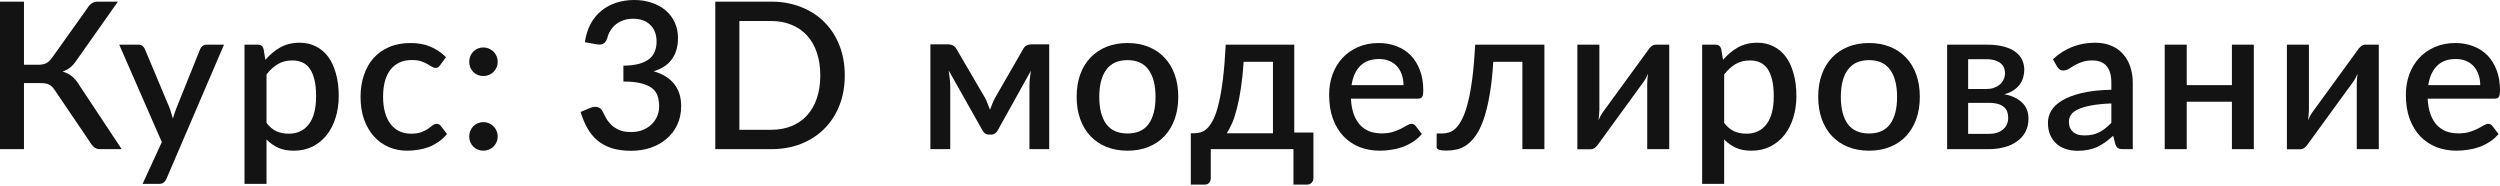 <?xml version="1.0" encoding="UTF-8"?> <svg xmlns="http://www.w3.org/2000/svg" width="781" height="58" viewBox="0 0 781 58" fill="none"> <path d="M38.019 46.596H31.267C30.541 46.596 29.933 46.404 29.442 46.02C28.952 45.636 28.493 45.07 28.066 44.324L17.153 28.226C16.876 27.8 16.599 27.448 16.321 27.17C16.044 26.872 15.735 26.637 15.393 26.466C15.052 26.274 14.668 26.146 14.241 26.082C13.815 25.997 13.334 25.954 12.801 25.954H7.489V46.596H0V0.512H7.489V20.226H12.001C12.94 20.226 13.729 20.076 14.369 19.778C15.009 19.479 15.639 18.903 16.257 18.049L27.298 2.56C27.661 1.963 28.098 1.472 28.61 1.088C29.144 0.704 29.773 0.512 30.498 0.512H36.835L23.65 19.202C23.116 19.991 22.509 20.642 21.826 21.154C21.143 21.666 20.386 22.071 19.554 22.37C20.748 22.69 21.762 23.213 22.594 23.938C23.447 24.663 24.247 25.666 24.994 26.946L38.019 46.596Z" fill="#131313"></path> <path d="M69.981 13.953L51.995 55.877C51.761 56.367 51.472 56.751 51.131 57.029C50.811 57.306 50.31 57.445 49.627 57.445H44.539L50.555 44.388L37.242 13.953H43.227C43.803 13.953 44.24 14.092 44.539 14.369C44.859 14.625 45.093 14.934 45.243 15.297L53.019 33.827C53.211 34.36 53.382 34.894 53.531 35.427C53.702 35.939 53.862 36.472 54.011 37.027C54.182 36.472 54.353 35.928 54.523 35.395C54.694 34.861 54.886 34.328 55.099 33.795L62.556 15.297C62.705 14.913 62.951 14.593 63.292 14.337C63.655 14.081 64.049 13.953 64.476 13.953H69.981Z" fill="#131313"></path> <path d="M83.259 38.403C84.219 39.641 85.265 40.515 86.395 41.027C87.548 41.518 88.817 41.763 90.204 41.763C92.892 41.763 94.983 40.782 96.476 38.819C97.991 36.856 98.749 33.933 98.749 30.05C98.749 28.045 98.578 26.338 98.237 24.93C97.895 23.501 97.404 22.338 96.764 21.442C96.124 20.546 95.346 19.895 94.428 19.49C93.511 19.084 92.476 18.881 91.324 18.881C89.574 18.881 88.06 19.266 86.78 20.034C85.521 20.78 84.347 21.858 83.259 23.266V38.403ZM82.907 18.689C84.273 17.089 85.82 15.799 87.548 14.817C89.297 13.836 91.324 13.345 93.628 13.345C95.463 13.345 97.127 13.719 98.621 14.465C100.114 15.191 101.394 16.257 102.461 17.665C103.528 19.074 104.349 20.823 104.925 22.914C105.522 24.983 105.821 27.362 105.821 30.05C105.821 32.461 105.49 34.712 104.829 36.803C104.189 38.873 103.261 40.675 102.045 42.211C100.829 43.726 99.357 44.921 97.628 45.796C95.9 46.649 93.948 47.076 91.772 47.076C89.852 47.076 88.22 46.767 86.876 46.148C85.553 45.529 84.347 44.676 83.259 43.587V57.445H76.379V13.953H80.539C81.478 13.953 82.075 14.39 82.331 15.265L82.907 18.689Z" fill="#131313"></path> <path d="M137.501 20.354C137.287 20.631 137.085 20.844 136.893 20.994C136.701 21.143 136.423 21.218 136.061 21.218C135.698 21.218 135.314 21.09 134.908 20.834C134.524 20.578 134.055 20.3 133.5 20.002C132.967 19.682 132.316 19.394 131.548 19.138C130.78 18.881 129.82 18.753 128.668 18.753C127.175 18.753 125.862 19.02 124.732 19.554C123.622 20.087 122.683 20.855 121.915 21.858C121.169 22.839 120.603 24.045 120.219 25.474C119.857 26.882 119.675 28.472 119.675 30.242C119.675 32.077 119.878 33.709 120.283 35.139C120.689 36.568 121.265 37.774 122.011 38.755C122.779 39.737 123.697 40.483 124.764 40.995C125.852 41.507 127.068 41.763 128.412 41.763C129.735 41.763 130.812 41.603 131.644 41.283C132.476 40.963 133.17 40.611 133.724 40.227C134.279 39.843 134.748 39.491 135.132 39.171C135.538 38.851 135.965 38.691 136.413 38.691C136.967 38.691 137.394 38.904 137.693 39.331L139.645 41.859C138.855 42.819 137.981 43.63 137.021 44.292C136.061 44.953 135.047 45.497 133.98 45.924C132.914 46.329 131.804 46.617 130.652 46.788C129.5 46.98 128.337 47.076 127.164 47.076C125.137 47.076 123.238 46.703 121.467 45.956C119.718 45.188 118.182 44.089 116.859 42.66C115.558 41.209 114.523 39.449 113.755 37.379C113.008 35.288 112.635 32.909 112.635 30.242C112.635 27.832 112.976 25.602 113.659 23.554C114.341 21.484 115.334 19.703 116.635 18.209C117.958 16.716 119.59 15.553 121.531 14.721C123.473 13.868 125.713 13.441 128.252 13.441C130.62 13.441 132.7 13.825 134.492 14.593C136.306 15.361 137.917 16.449 139.325 17.858L137.501 20.354Z" fill="#131313"></path> <path d="M146.587 42.627C146.587 42.009 146.694 41.433 146.907 40.899C147.142 40.345 147.451 39.865 147.836 39.459C148.241 39.054 148.71 38.734 149.244 38.499C149.798 38.264 150.385 38.147 151.004 38.147C151.623 38.147 152.199 38.264 152.732 38.499C153.287 38.734 153.767 39.054 154.172 39.459C154.577 39.865 154.897 40.345 155.132 40.899C155.367 41.433 155.484 42.009 155.484 42.627C155.484 43.267 155.367 43.854 155.132 44.388C154.897 44.921 154.577 45.39 154.172 45.796C153.767 46.201 153.287 46.511 152.732 46.724C152.199 46.959 151.623 47.076 151.004 47.076C150.385 47.076 149.798 46.959 149.244 46.724C148.71 46.511 148.241 46.201 147.836 45.796C147.451 45.39 147.142 44.921 146.907 44.388C146.694 43.854 146.587 43.267 146.587 42.627ZM146.587 19.298C146.587 18.679 146.694 18.103 146.907 17.569C147.142 17.015 147.451 16.535 147.836 16.129C148.241 15.724 148.71 15.404 149.244 15.169C149.798 14.934 150.385 14.817 151.004 14.817C151.623 14.817 152.199 14.934 152.732 15.169C153.287 15.404 153.767 15.724 154.172 16.129C154.577 16.535 154.897 17.015 155.132 17.569C155.367 18.103 155.484 18.679 155.484 19.298C155.484 19.938 155.367 20.524 155.132 21.058C154.897 21.591 154.577 22.061 154.172 22.466C153.767 22.871 153.287 23.191 152.732 23.426C152.199 23.639 151.623 23.746 151.004 23.746C150.385 23.746 149.798 23.639 149.244 23.426C148.71 23.191 148.241 22.871 147.836 22.466C147.451 22.061 147.142 21.591 146.907 21.058C146.694 20.524 146.587 19.938 146.587 19.298Z" fill="#131313"></path> <path d="M182.714 13.185C183.034 11.009 183.631 9.099 184.506 7.457C185.402 5.814 186.522 4.448 187.866 3.36C189.21 2.251 190.747 1.419 192.475 0.864C194.224 0.288 196.112 0 198.139 0C200.187 0 202.043 0.299 203.708 0.896C205.393 1.472 206.833 2.283 208.028 3.328C209.244 4.374 210.172 5.622 210.812 7.073C211.474 8.523 211.804 10.113 211.804 11.841C211.804 13.313 211.623 14.614 211.26 15.745C210.919 16.855 210.417 17.836 209.756 18.689C209.116 19.543 208.327 20.258 207.388 20.834C206.449 21.41 205.393 21.89 204.22 22.274C207.079 23.106 209.223 24.439 210.652 26.274C212.082 28.088 212.796 30.37 212.796 33.123C212.796 35.342 212.38 37.315 211.548 39.043C210.716 40.771 209.585 42.233 208.156 43.428C206.748 44.622 205.094 45.54 203.196 46.18C201.318 46.798 199.323 47.108 197.211 47.108C194.843 47.108 192.795 46.831 191.067 46.276C189.338 45.7 187.845 44.889 186.586 43.844C185.349 42.777 184.314 41.497 183.482 40.003C182.65 38.51 181.946 36.835 181.37 34.979L184.346 33.731C185.135 33.389 185.882 33.293 186.586 33.443C187.312 33.592 187.834 33.987 188.154 34.627C188.496 35.309 188.88 36.046 189.306 36.835C189.733 37.603 190.277 38.318 190.939 38.979C191.621 39.619 192.453 40.163 193.435 40.611C194.437 41.038 195.664 41.251 197.115 41.251C198.587 41.251 199.867 41.017 200.955 40.547C202.065 40.057 202.982 39.438 203.708 38.691C204.454 37.923 205.009 37.07 205.372 36.131C205.734 35.192 205.916 34.264 205.916 33.347C205.916 32.195 205.777 31.139 205.5 30.178C205.222 29.197 204.678 28.365 203.868 27.682C203.078 27 201.947 26.466 200.475 26.082C199.025 25.677 197.115 25.474 194.747 25.474V20.514C196.688 20.492 198.32 20.3 199.643 19.938C200.987 19.554 202.054 19.042 202.844 18.401C203.654 17.74 204.23 16.951 204.572 16.033C204.934 15.116 205.116 14.113 205.116 13.025C205.116 11.852 204.934 10.817 204.572 9.921C204.209 9.025 203.697 8.278 203.036 7.681C202.395 7.062 201.627 6.603 200.731 6.305C199.835 6.006 198.843 5.856 197.755 5.856C196.71 5.856 195.739 6.006 194.843 6.305C193.968 6.603 193.179 7.019 192.475 7.553C191.792 8.086 191.216 8.726 190.747 9.473C190.277 10.198 189.936 10.998 189.722 11.873C189.424 12.748 189.018 13.334 188.506 13.633C188.016 13.932 187.29 13.996 186.33 13.825L182.714 13.185Z" fill="#131313"></path> <path d="M263.909 23.554C263.909 26.968 263.355 30.093 262.245 32.931C261.136 35.747 259.568 38.168 257.541 40.195C255.535 42.222 253.114 43.801 250.276 44.932C247.46 46.041 244.324 46.596 240.868 46.596H223.458V0.512H240.868C244.324 0.512 247.46 1.077 250.276 2.208C253.114 3.318 255.535 4.886 257.541 6.913C259.568 8.939 261.136 11.372 262.245 14.209C263.355 17.025 263.909 20.14 263.909 23.554ZM256.261 23.554C256.261 20.908 255.898 18.529 255.173 16.417C254.469 14.305 253.445 12.524 252.101 11.073C250.778 9.622 249.167 8.513 247.268 7.745C245.369 6.955 243.236 6.561 240.868 6.561H230.979V40.547H240.868C243.236 40.547 245.369 40.163 247.268 39.395C249.167 38.627 250.778 37.518 252.101 36.067C253.445 34.595 254.469 32.813 255.173 30.723C255.898 28.61 256.261 26.221 256.261 23.554Z" fill="#131313"></path> <path d="M327.772 13.857V46.596H321.595V26.85C321.595 26.168 321.638 25.399 321.723 24.546C321.809 23.671 321.915 22.86 322.043 22.114L311.642 40.803C311.429 41.187 311.152 41.497 310.81 41.731C310.469 41.945 310.085 42.051 309.658 42.051H308.922C308.495 42.051 308.111 41.945 307.77 41.731C307.45 41.497 307.183 41.187 306.97 40.803L296.377 22.018C296.505 22.765 296.612 23.586 296.697 24.482C296.804 25.357 296.857 26.146 296.857 26.85V46.596H290.649V13.857H296.281C296.75 13.857 297.209 13.964 297.657 14.177C298.127 14.39 298.532 14.806 298.873 15.425L307.738 30.595C308.037 31.149 308.303 31.747 308.538 32.387C308.794 33.027 309.039 33.667 309.274 34.307C309.509 33.667 309.754 33.027 310.01 32.387C310.266 31.747 310.544 31.149 310.842 30.595L319.579 15.425C319.899 14.785 320.294 14.369 320.763 14.177C321.232 13.964 321.702 13.857 322.171 13.857H327.772Z" fill="#131313"></path> <path d="M352.248 13.441C354.659 13.441 356.835 13.836 358.777 14.625C360.74 15.415 362.404 16.535 363.769 17.985C365.156 19.436 366.223 21.196 366.969 23.266C367.716 25.335 368.089 27.661 368.089 30.242C368.089 32.824 367.716 35.15 366.969 37.219C366.223 39.288 365.156 41.059 363.769 42.532C362.404 43.982 360.74 45.102 358.777 45.892C356.835 46.681 354.659 47.076 352.248 47.076C349.816 47.076 347.618 46.681 345.656 45.892C343.714 45.102 342.05 43.982 340.663 42.532C339.276 41.059 338.21 39.288 337.463 37.219C336.716 35.15 336.343 32.824 336.343 30.242C336.343 27.661 336.716 25.335 337.463 23.266C338.21 21.196 339.276 19.436 340.663 17.985C342.05 16.535 343.714 15.415 345.656 14.625C347.618 13.836 349.816 13.441 352.248 13.441ZM352.248 41.699C355.192 41.699 357.379 40.718 358.809 38.755C360.26 36.771 360.985 33.944 360.985 30.274C360.985 26.605 360.26 23.778 358.809 21.794C357.379 19.788 355.192 18.785 352.248 18.785C349.261 18.785 347.042 19.788 345.592 21.794C344.141 23.778 343.415 26.605 343.415 30.274C343.415 33.944 344.141 36.771 345.592 38.755C347.042 40.718 349.261 41.699 352.248 41.699Z" fill="#131313"></path> <path d="M397.672 41.635V19.298H388.519C388.327 22.285 388.05 24.962 387.687 27.33C387.346 29.698 386.94 31.8 386.471 33.635C386.023 35.448 385.522 37.016 384.967 38.339C384.412 39.641 383.836 40.739 383.239 41.635H397.672ZM410.313 41.411V55.589C410.313 56.229 410.121 56.73 409.737 57.093C409.374 57.477 408.905 57.669 408.329 57.669H404.072V46.596H378.246V55.717C378.246 56.207 378.086 56.655 377.766 57.061C377.468 57.466 376.998 57.669 376.358 57.669H372.006V41.635H372.998C373.745 41.635 374.481 41.529 375.206 41.315C375.931 41.081 376.625 40.622 377.286 39.939C377.948 39.257 378.577 38.297 379.174 37.059C379.772 35.8 380.305 34.147 380.774 32.099C381.265 30.05 381.692 27.544 382.055 24.578C382.417 21.612 382.705 18.071 382.919 13.953H404.328V41.411H410.313Z" fill="#131313"></path> <path d="M438.454 26.594C438.454 25.442 438.283 24.375 437.942 23.394C437.622 22.391 437.142 21.527 436.502 20.802C435.861 20.055 435.061 19.479 434.101 19.074C433.163 18.647 432.074 18.433 430.837 18.433C428.341 18.433 426.378 19.148 424.949 20.578C423.519 22.007 422.612 24.013 422.228 26.594H438.454ZM422.036 30.819C422.122 32.675 422.41 34.285 422.9 35.651C423.391 36.995 424.042 38.115 424.853 39.011C425.685 39.907 426.666 40.579 427.797 41.027C428.949 41.454 430.229 41.667 431.637 41.667C432.981 41.667 434.144 41.518 435.125 41.219C436.107 40.899 436.96 40.558 437.686 40.195C438.411 39.811 439.03 39.47 439.542 39.171C440.054 38.851 440.523 38.691 440.95 38.691C441.505 38.691 441.931 38.904 442.23 39.331L444.182 41.859C443.371 42.819 442.454 43.63 441.43 44.292C440.406 44.953 439.318 45.497 438.166 45.924C437.014 46.329 435.829 46.617 434.613 46.788C433.397 46.98 432.213 47.076 431.061 47.076C428.8 47.076 426.698 46.703 424.757 45.956C422.836 45.188 421.162 44.068 419.732 42.596C418.324 41.123 417.215 39.299 416.404 37.123C415.614 34.947 415.22 32.44 415.22 29.602C415.22 27.341 415.572 25.229 416.276 23.266C417.001 21.303 418.025 19.596 419.348 18.145C420.692 16.695 422.314 15.553 424.213 14.721C426.133 13.868 428.298 13.441 430.709 13.441C432.715 13.441 434.571 13.772 436.277 14.433C437.984 15.073 439.456 16.023 440.694 17.281C441.931 18.54 442.891 20.087 443.574 21.922C444.278 23.735 444.63 25.805 444.63 28.13C444.63 29.197 444.513 29.912 444.278 30.274C444.043 30.637 443.617 30.819 442.998 30.819H422.036Z" fill="#131313"></path> <path d="M482.473 46.596H475.593V19.298H466.504C466.248 23.373 465.853 26.893 465.32 29.858C464.808 32.803 464.189 35.299 463.464 37.347C462.738 39.395 461.928 41.059 461.032 42.339C460.135 43.598 459.186 44.58 458.183 45.284C457.181 45.988 456.146 46.457 455.079 46.692C454.034 46.926 452.977 47.044 451.911 47.044C449.841 47.044 448.807 46.703 448.807 46.02V41.699H450.599C451.303 41.699 452.017 41.582 452.743 41.347C453.49 41.113 454.204 40.654 454.887 39.971C455.57 39.267 456.22 38.286 456.839 37.027C457.479 35.768 458.055 34.115 458.567 32.067C459.101 29.997 459.559 27.49 459.943 24.546C460.327 21.58 460.626 18.049 460.839 13.953H482.473V46.596Z" fill="#131313"></path> <path d="M521.471 13.953V46.596H514.591V26.146C514.591 25.698 514.612 25.207 514.655 24.674C514.698 24.141 514.762 23.597 514.847 23.042C514.634 23.511 514.42 23.949 514.207 24.354C514.015 24.738 513.802 25.09 513.567 25.41L499.39 44.9C499.134 45.305 498.792 45.7 498.366 46.084C497.939 46.446 497.459 46.628 496.925 46.628H492.765V13.953H499.646V34.403C499.646 34.851 499.614 35.352 499.55 35.907C499.507 36.462 499.443 37.016 499.358 37.571C499.784 36.59 500.222 35.779 500.67 35.139L514.847 15.681C515.103 15.255 515.444 14.86 515.871 14.497C516.298 14.134 516.778 13.953 517.311 13.953H521.471Z" fill="#131313"></path> <path d="M538.631 38.403C539.591 39.641 540.637 40.515 541.768 41.027C542.92 41.518 544.189 41.763 545.576 41.763C548.264 41.763 550.355 40.782 551.848 38.819C553.363 36.856 554.121 33.933 554.121 30.05C554.121 28.045 553.95 26.338 553.609 24.93C553.267 23.501 552.776 22.338 552.136 21.442C551.496 20.546 550.718 19.895 549.8 19.49C548.883 19.084 547.848 18.881 546.696 18.881C544.946 18.881 543.432 19.266 542.152 20.034C540.893 20.78 539.719 21.858 538.631 23.266V38.403ZM538.279 18.689C539.645 17.089 541.191 15.799 542.92 14.817C544.669 13.836 546.696 13.345 549 13.345C550.835 13.345 552.499 13.719 553.993 14.465C555.486 15.191 556.766 16.257 557.833 17.665C558.9 19.074 559.721 20.823 560.297 22.914C560.895 24.983 561.193 27.362 561.193 30.05C561.193 32.461 560.862 34.712 560.201 36.803C559.561 38.873 558.633 40.675 557.417 42.211C556.201 43.726 554.729 44.921 553 45.796C551.272 46.649 549.32 47.076 547.144 47.076C545.224 47.076 543.592 46.767 542.248 46.148C540.925 45.529 539.719 44.676 538.631 43.587V57.445H531.751V13.953H535.911C536.85 13.953 537.447 14.39 537.703 15.265L538.279 18.689Z" fill="#131313"></path> <path d="M583.912 13.441C586.323 13.441 588.499 13.836 590.441 14.625C592.403 15.415 594.067 16.535 595.433 17.985C596.82 19.436 597.886 21.196 598.633 23.266C599.38 25.335 599.753 27.661 599.753 30.242C599.753 32.824 599.38 35.15 598.633 37.219C597.886 39.288 596.82 41.059 595.433 42.532C594.067 43.982 592.403 45.102 590.441 45.892C588.499 46.681 586.323 47.076 583.912 47.076C581.48 47.076 579.282 46.681 577.319 45.892C575.378 45.102 573.714 43.982 572.327 42.532C570.94 41.059 569.874 39.288 569.127 37.219C568.38 35.15 568.007 32.824 568.007 30.242C568.007 27.661 568.38 25.335 569.127 23.266C569.874 21.196 570.94 19.436 572.327 17.985C573.714 16.535 575.378 15.415 577.319 14.625C579.282 13.836 581.48 13.441 583.912 13.441ZM583.912 41.699C586.856 41.699 589.043 40.718 590.473 38.755C591.923 36.771 592.649 33.944 592.649 30.274C592.649 26.605 591.923 23.778 590.473 21.794C589.043 19.788 586.856 18.785 583.912 18.785C580.925 18.785 578.706 19.788 577.255 21.794C575.805 23.778 575.079 26.605 575.079 30.274C575.079 33.944 575.805 36.771 577.255 38.755C578.706 40.718 580.925 41.699 583.912 41.699Z" fill="#131313"></path> <path d="M621.246 41.827C623.123 41.827 624.606 41.379 625.694 40.483C626.803 39.566 627.358 38.339 627.358 36.803C627.358 36.142 627.262 35.523 627.07 34.947C626.878 34.371 626.547 33.88 626.078 33.475C625.609 33.048 624.979 32.717 624.19 32.483C623.422 32.248 622.451 32.131 621.278 32.131H614.845V41.827H621.246ZM614.845 18.497V27.81H620.51C621.363 27.81 622.142 27.693 622.846 27.458C623.571 27.202 624.19 26.861 624.702 26.434C625.235 25.986 625.641 25.463 625.918 24.866C626.217 24.247 626.366 23.565 626.366 22.818C626.366 22.285 626.27 21.762 626.078 21.25C625.886 20.716 625.555 20.247 625.086 19.842C624.638 19.436 624.04 19.116 623.294 18.881C622.547 18.625 621.619 18.497 620.51 18.497H614.845ZM620.734 13.953C622.76 13.953 624.51 14.156 625.982 14.561C627.454 14.945 628.66 15.489 629.598 16.193C630.558 16.897 631.262 17.729 631.71 18.689C632.158 19.65 632.383 20.684 632.383 21.794C632.383 22.498 632.286 23.234 632.094 24.002C631.902 24.77 631.572 25.506 631.102 26.21C630.633 26.893 629.993 27.522 629.182 28.098C628.393 28.674 627.379 29.122 626.142 29.442C628.467 29.869 630.302 30.723 631.646 32.003C633.012 33.261 633.695 34.947 633.695 37.059C633.695 38.681 633.364 40.089 632.703 41.283C632.041 42.478 631.134 43.47 629.982 44.26C628.852 45.049 627.529 45.636 626.014 46.02C624.52 46.404 622.942 46.596 621.278 46.596H608.285V13.953H620.734Z" fill="#131313"></path> <path d="M659.586 32.323C657.133 32.408 655.063 32.611 653.378 32.931C651.692 33.229 650.327 33.624 649.281 34.115C648.236 34.584 647.479 35.15 647.009 35.811C646.561 36.472 646.337 37.198 646.337 37.987C646.337 38.755 646.454 39.416 646.689 39.971C646.945 40.505 647.287 40.953 647.713 41.315C648.161 41.657 648.673 41.913 649.249 42.083C649.847 42.233 650.497 42.307 651.201 42.307C652.994 42.307 654.53 41.977 655.81 41.315C657.111 40.633 658.37 39.651 659.586 38.371V32.323ZM641.345 18.497C645.036 15.063 649.431 13.345 654.53 13.345C656.407 13.345 658.071 13.654 659.522 14.273C660.994 14.87 662.221 15.724 663.202 16.833C664.205 17.943 664.963 19.266 665.475 20.802C666.008 22.317 666.275 24.002 666.275 25.858V46.596H663.202C662.541 46.596 662.04 46.5 661.698 46.308C661.357 46.094 661.069 45.678 660.834 45.06L660.162 42.404C659.33 43.15 658.509 43.822 657.698 44.42C656.887 44.996 656.045 45.486 655.17 45.892C654.316 46.297 653.388 46.596 652.386 46.788C651.404 47.001 650.316 47.108 649.121 47.108C647.799 47.108 646.561 46.926 645.409 46.564C644.278 46.201 643.297 45.657 642.465 44.932C641.633 44.185 640.971 43.267 640.481 42.179C640.011 41.091 639.777 39.811 639.777 38.339C639.777 37.08 640.107 35.854 640.769 34.659C641.451 33.464 642.561 32.397 644.097 31.459C645.654 30.498 647.692 29.709 650.209 29.09C652.748 28.472 655.874 28.12 659.586 28.034V25.858C659.586 23.511 659.085 21.762 658.082 20.61C657.079 19.458 655.607 18.881 653.666 18.881C652.343 18.881 651.233 19.052 650.337 19.394C649.441 19.714 648.663 20.066 648.001 20.45C647.34 20.834 646.753 21.196 646.241 21.538C645.729 21.858 645.185 22.018 644.609 22.018C644.14 22.018 643.734 21.9 643.393 21.666C643.073 21.41 642.806 21.1 642.593 20.738L641.345 18.497Z" fill="#131313"></path> <path d="M704.097 13.953V46.596H697.249V31.779H683.136V46.596H676.255V13.953H683.136V26.594H697.249V13.953H704.097Z" fill="#131313"></path> <path d="M743.134 13.953V46.596H736.254V26.146C736.254 25.698 736.275 25.207 736.318 24.674C736.361 24.141 736.425 23.597 736.51 23.042C736.297 23.511 736.083 23.949 735.87 24.354C735.678 24.738 735.465 25.09 735.23 25.41L721.053 44.9C720.797 45.305 720.455 45.7 720.029 46.084C719.602 46.446 719.122 46.628 718.588 46.628H714.428V13.953H721.309V34.403C721.309 34.851 721.277 35.352 721.213 35.907C721.17 36.462 721.106 37.016 721.021 37.571C721.447 36.59 721.885 35.779 722.333 35.139L736.51 15.681C736.766 15.255 737.107 14.86 737.534 14.497C737.961 14.134 738.441 13.953 738.974 13.953H743.134Z" fill="#131313"></path> <path d="M774.824 26.594C774.824 25.442 774.653 24.375 774.312 23.394C773.991 22.391 773.511 21.527 772.871 20.802C772.231 20.055 771.431 19.479 770.471 19.074C769.532 18.647 768.444 18.433 767.207 18.433C764.711 18.433 762.748 19.148 761.318 20.578C759.889 22.007 758.982 24.013 758.598 26.594H774.824ZM758.406 30.819C758.492 32.675 758.78 34.285 759.27 35.651C759.761 36.995 760.412 38.115 761.222 39.011C762.054 39.907 763.036 40.579 764.167 41.027C765.319 41.454 766.599 41.667 768.007 41.667C769.351 41.667 770.514 41.518 771.495 41.219C772.477 40.899 773.33 40.558 774.055 40.195C774.781 39.811 775.4 39.47 775.912 39.171C776.424 38.851 776.893 38.691 777.32 38.691C777.875 38.691 778.301 38.904 778.6 39.331L780.552 41.859C779.741 42.819 778.824 43.63 777.8 44.292C776.776 44.953 775.688 45.497 774.536 45.924C773.383 46.329 772.199 46.617 770.983 46.788C769.767 46.98 768.583 47.076 767.431 47.076C765.169 47.076 763.068 46.703 761.126 45.956C759.206 45.188 757.531 44.068 756.102 42.596C754.694 41.123 753.585 39.299 752.774 37.123C751.984 34.947 751.59 32.44 751.59 29.602C751.59 27.341 751.942 25.229 752.646 23.266C753.371 21.303 754.395 19.596 755.718 18.145C757.062 16.695 758.684 15.553 760.582 14.721C762.503 13.868 764.668 13.441 767.079 13.441C769.084 13.441 770.941 13.772 772.647 14.433C774.354 15.073 775.826 16.023 777.064 17.281C778.301 18.54 779.261 20.087 779.944 21.922C780.648 23.735 781 25.805 781 28.13C781 29.197 780.883 29.912 780.648 30.274C780.413 30.637 779.987 30.819 779.368 30.819H758.406Z" fill="#131313"></path> </svg> 